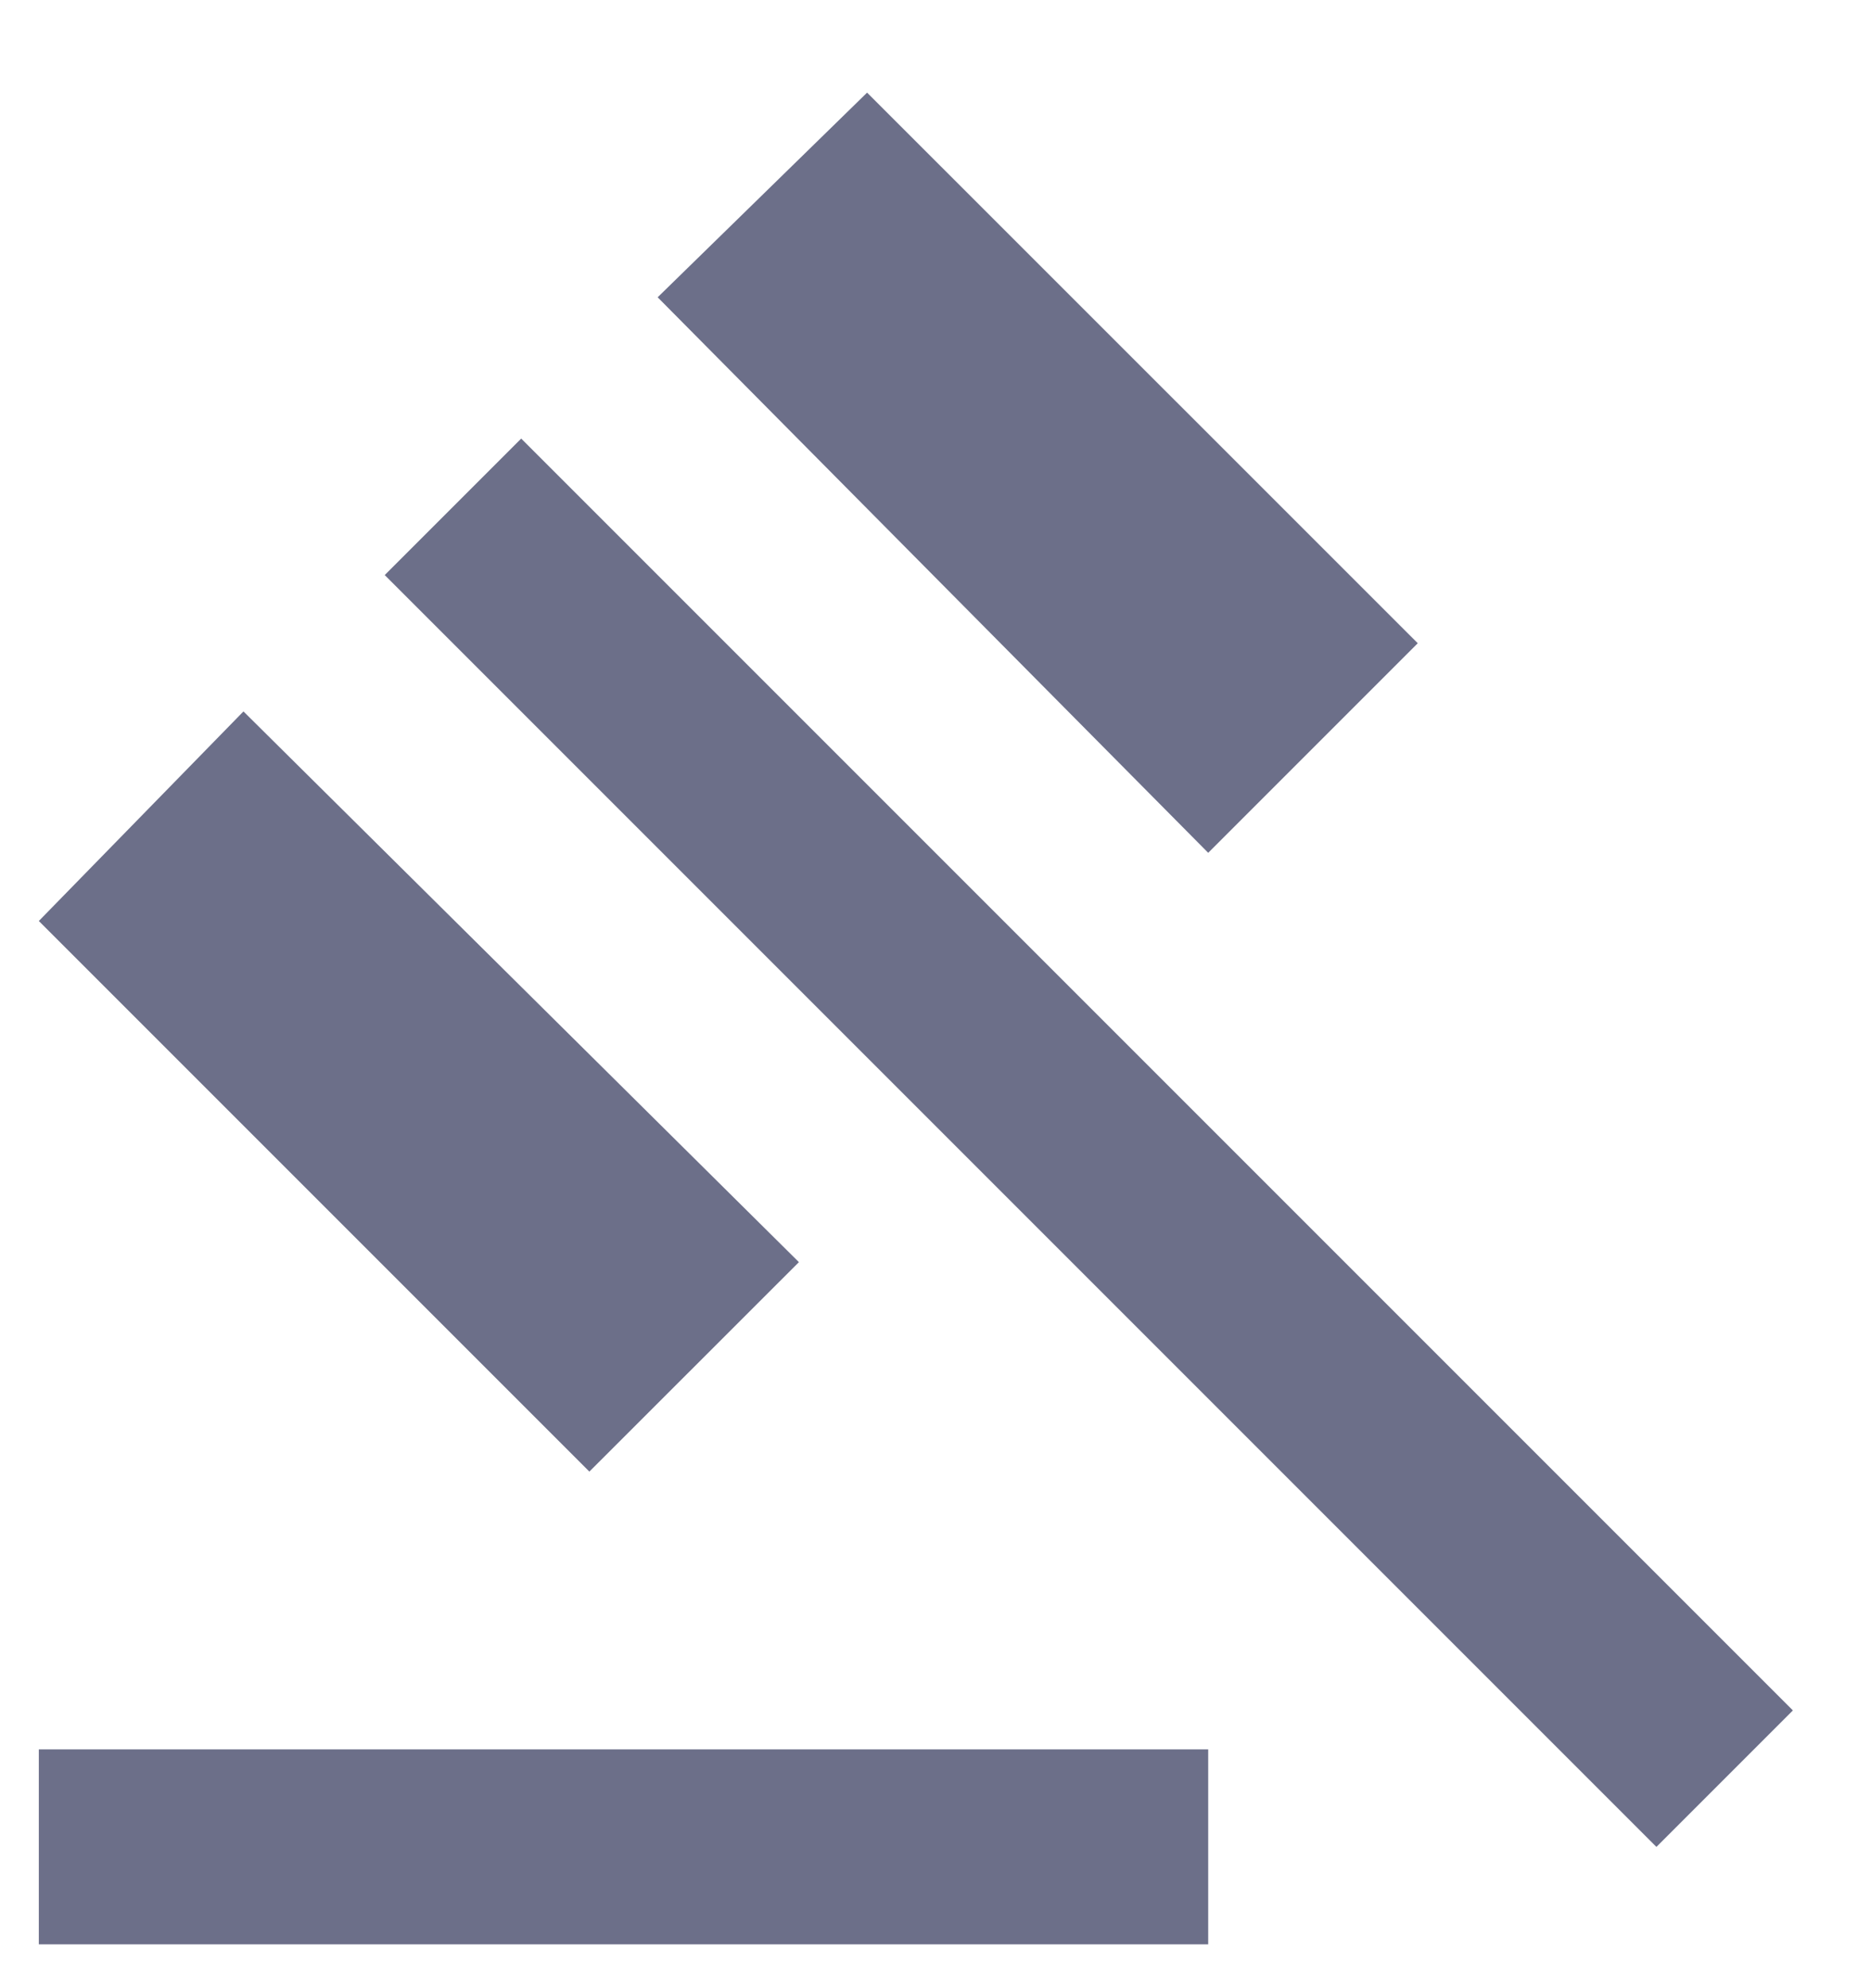 <svg width="16" height="17" viewBox="0 0 16 17" fill="none" xmlns="http://www.w3.org/2000/svg">
<path d="M0.332 16.625V14.958H10.332V16.625H0.332ZM5.04 12.583L0.332 7.875L2.082 6.083L6.832 10.792L5.04 12.583ZM10.332 7.292L5.624 2.542L7.415 0.792L12.124 5.5L10.332 7.292ZM14.165 15.792L3.29 4.917L4.457 3.75L15.332 14.625L14.165 15.792Z" fill="#6C6F89"/>
</svg>
